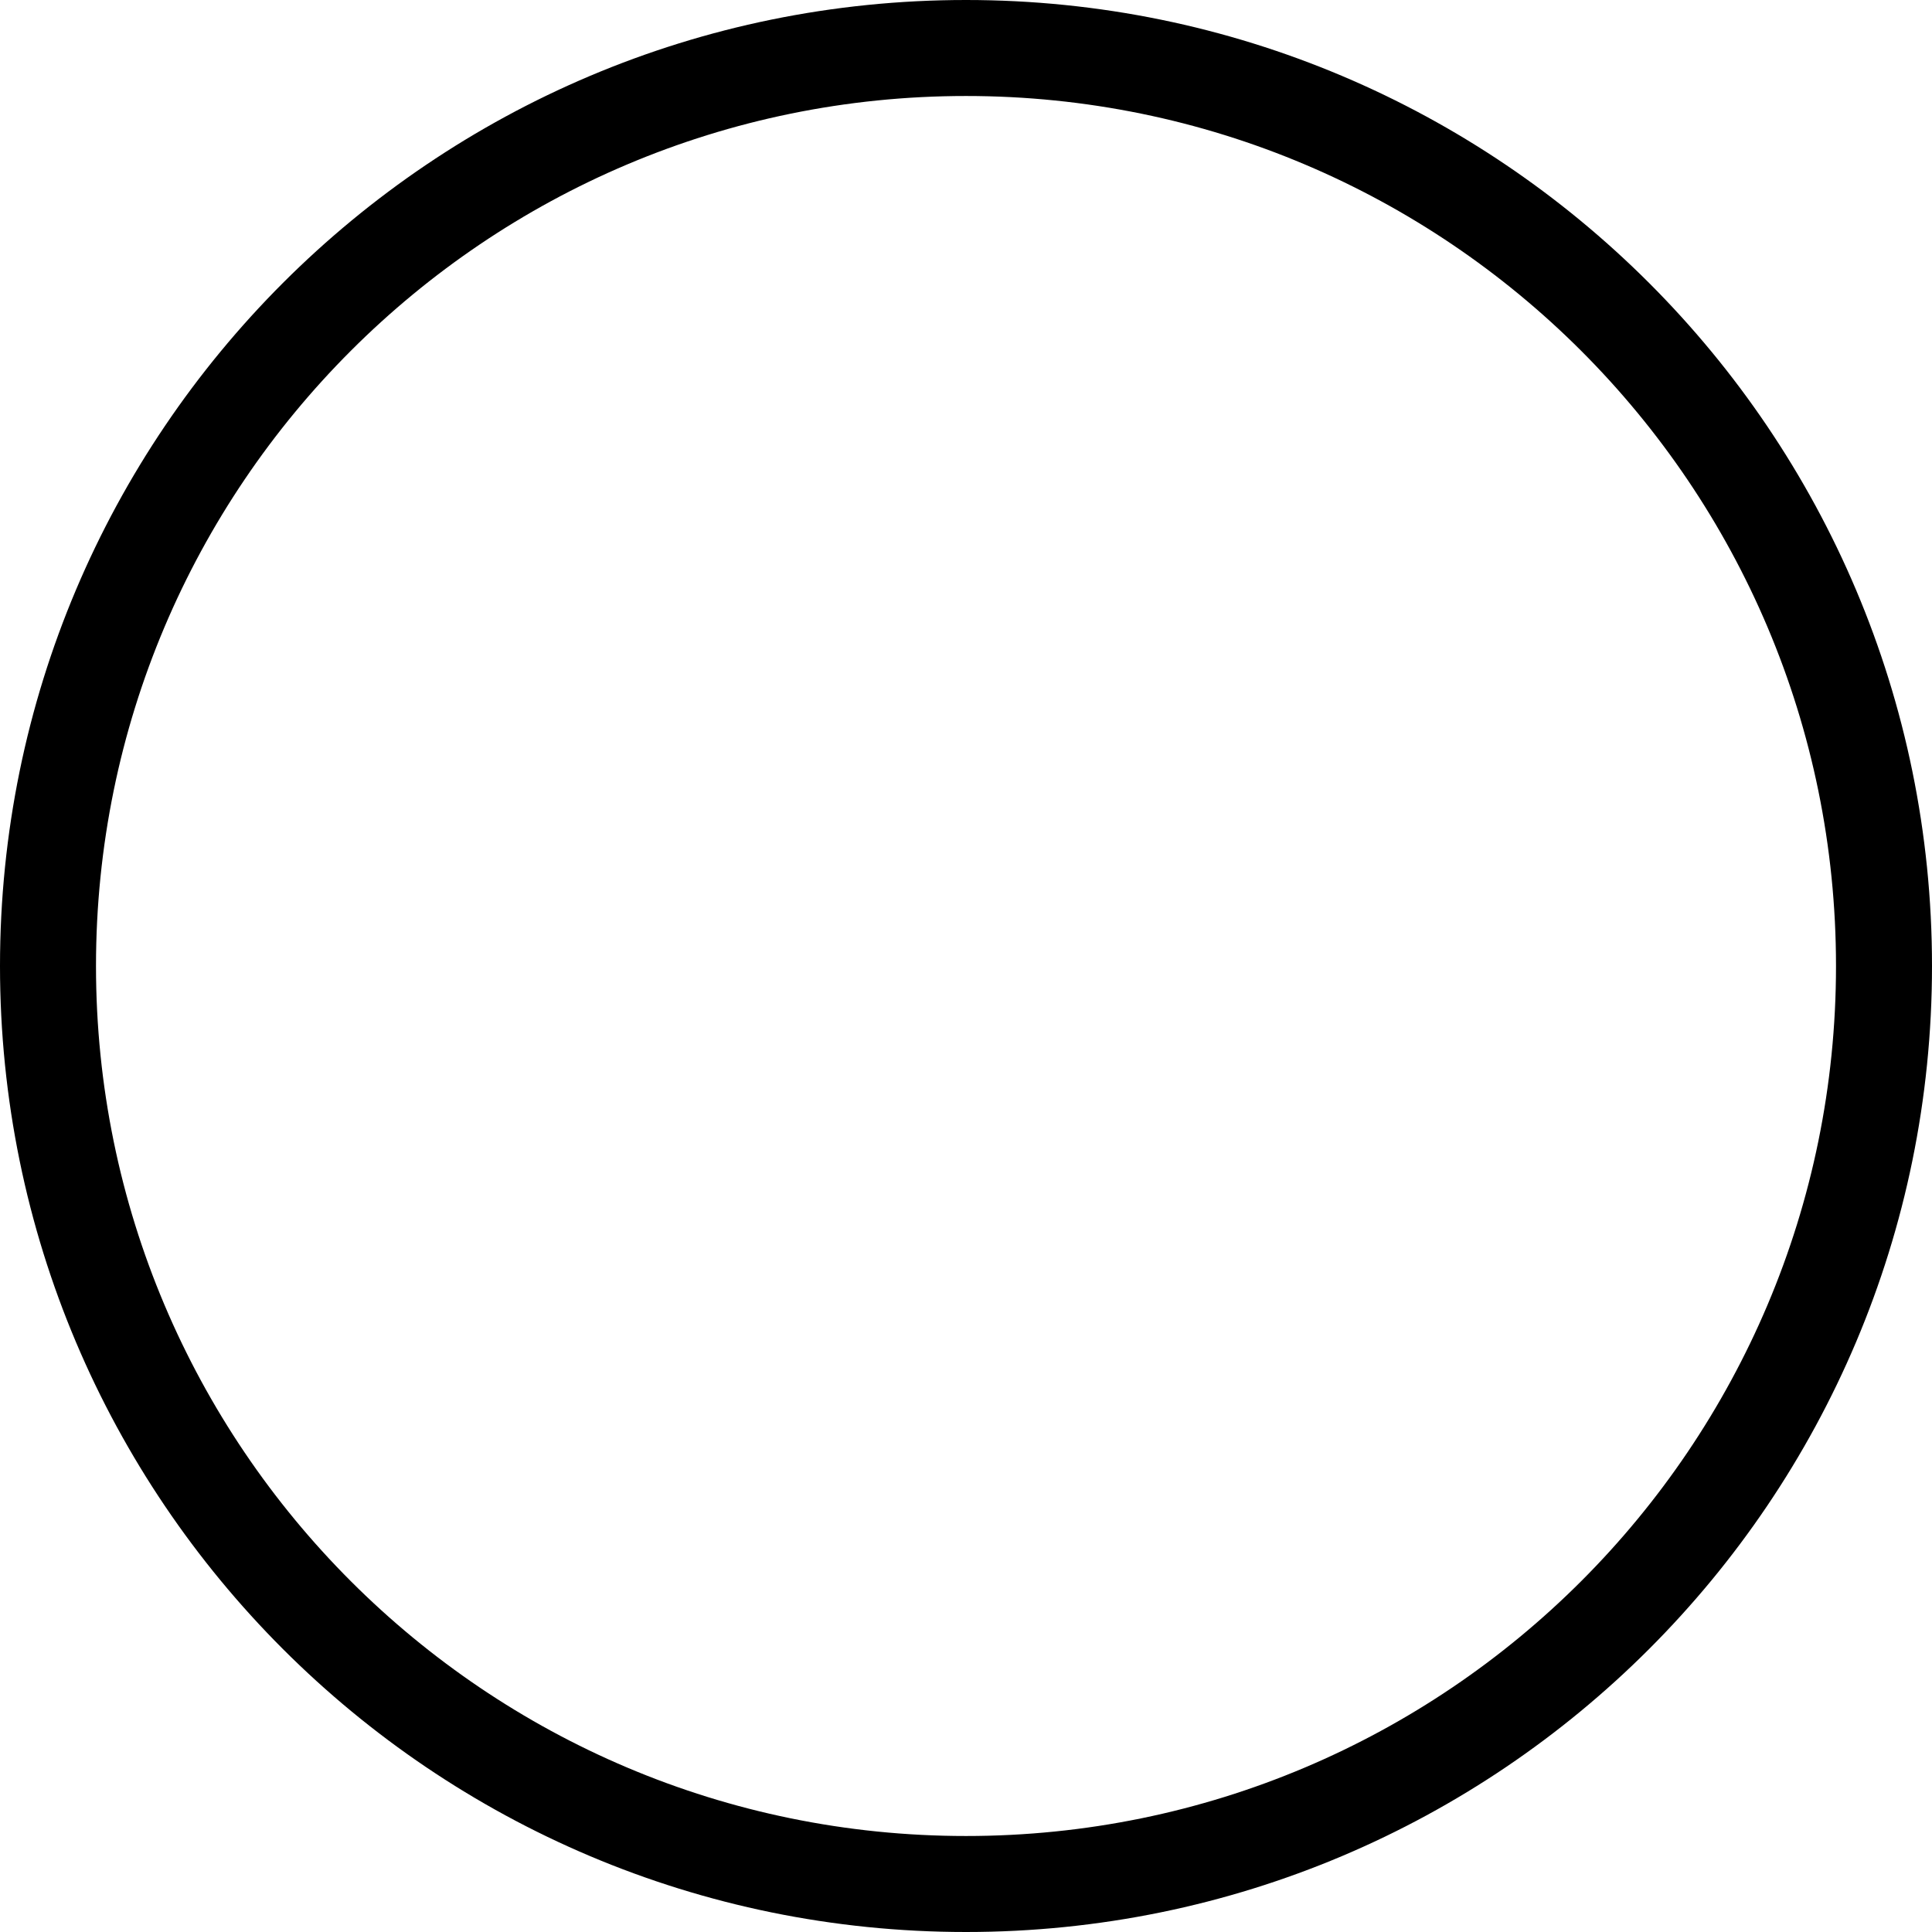 <?xml version="1.0" encoding="UTF-8"?> <svg xmlns="http://www.w3.org/2000/svg" width="263" height="263" viewBox="0 0 263 263" fill="none"> <path fill-rule="evenodd" clip-rule="evenodd" d="M131.5 249.932C196.908 249.932 249.932 196.908 249.932 131.5C249.932 66.092 196.908 13.068 131.5 13.068C66.092 13.068 13.068 66.092 13.068 131.5C13.068 196.908 66.092 249.932 131.5 249.932ZM131.5 263C204.125 263 263 204.125 263 131.5C263 58.875 204.125 0 131.5 0C58.875 0 0 58.875 0 131.5C0 204.125 58.875 263 131.5 263Z" fill="black"></path> </svg> 